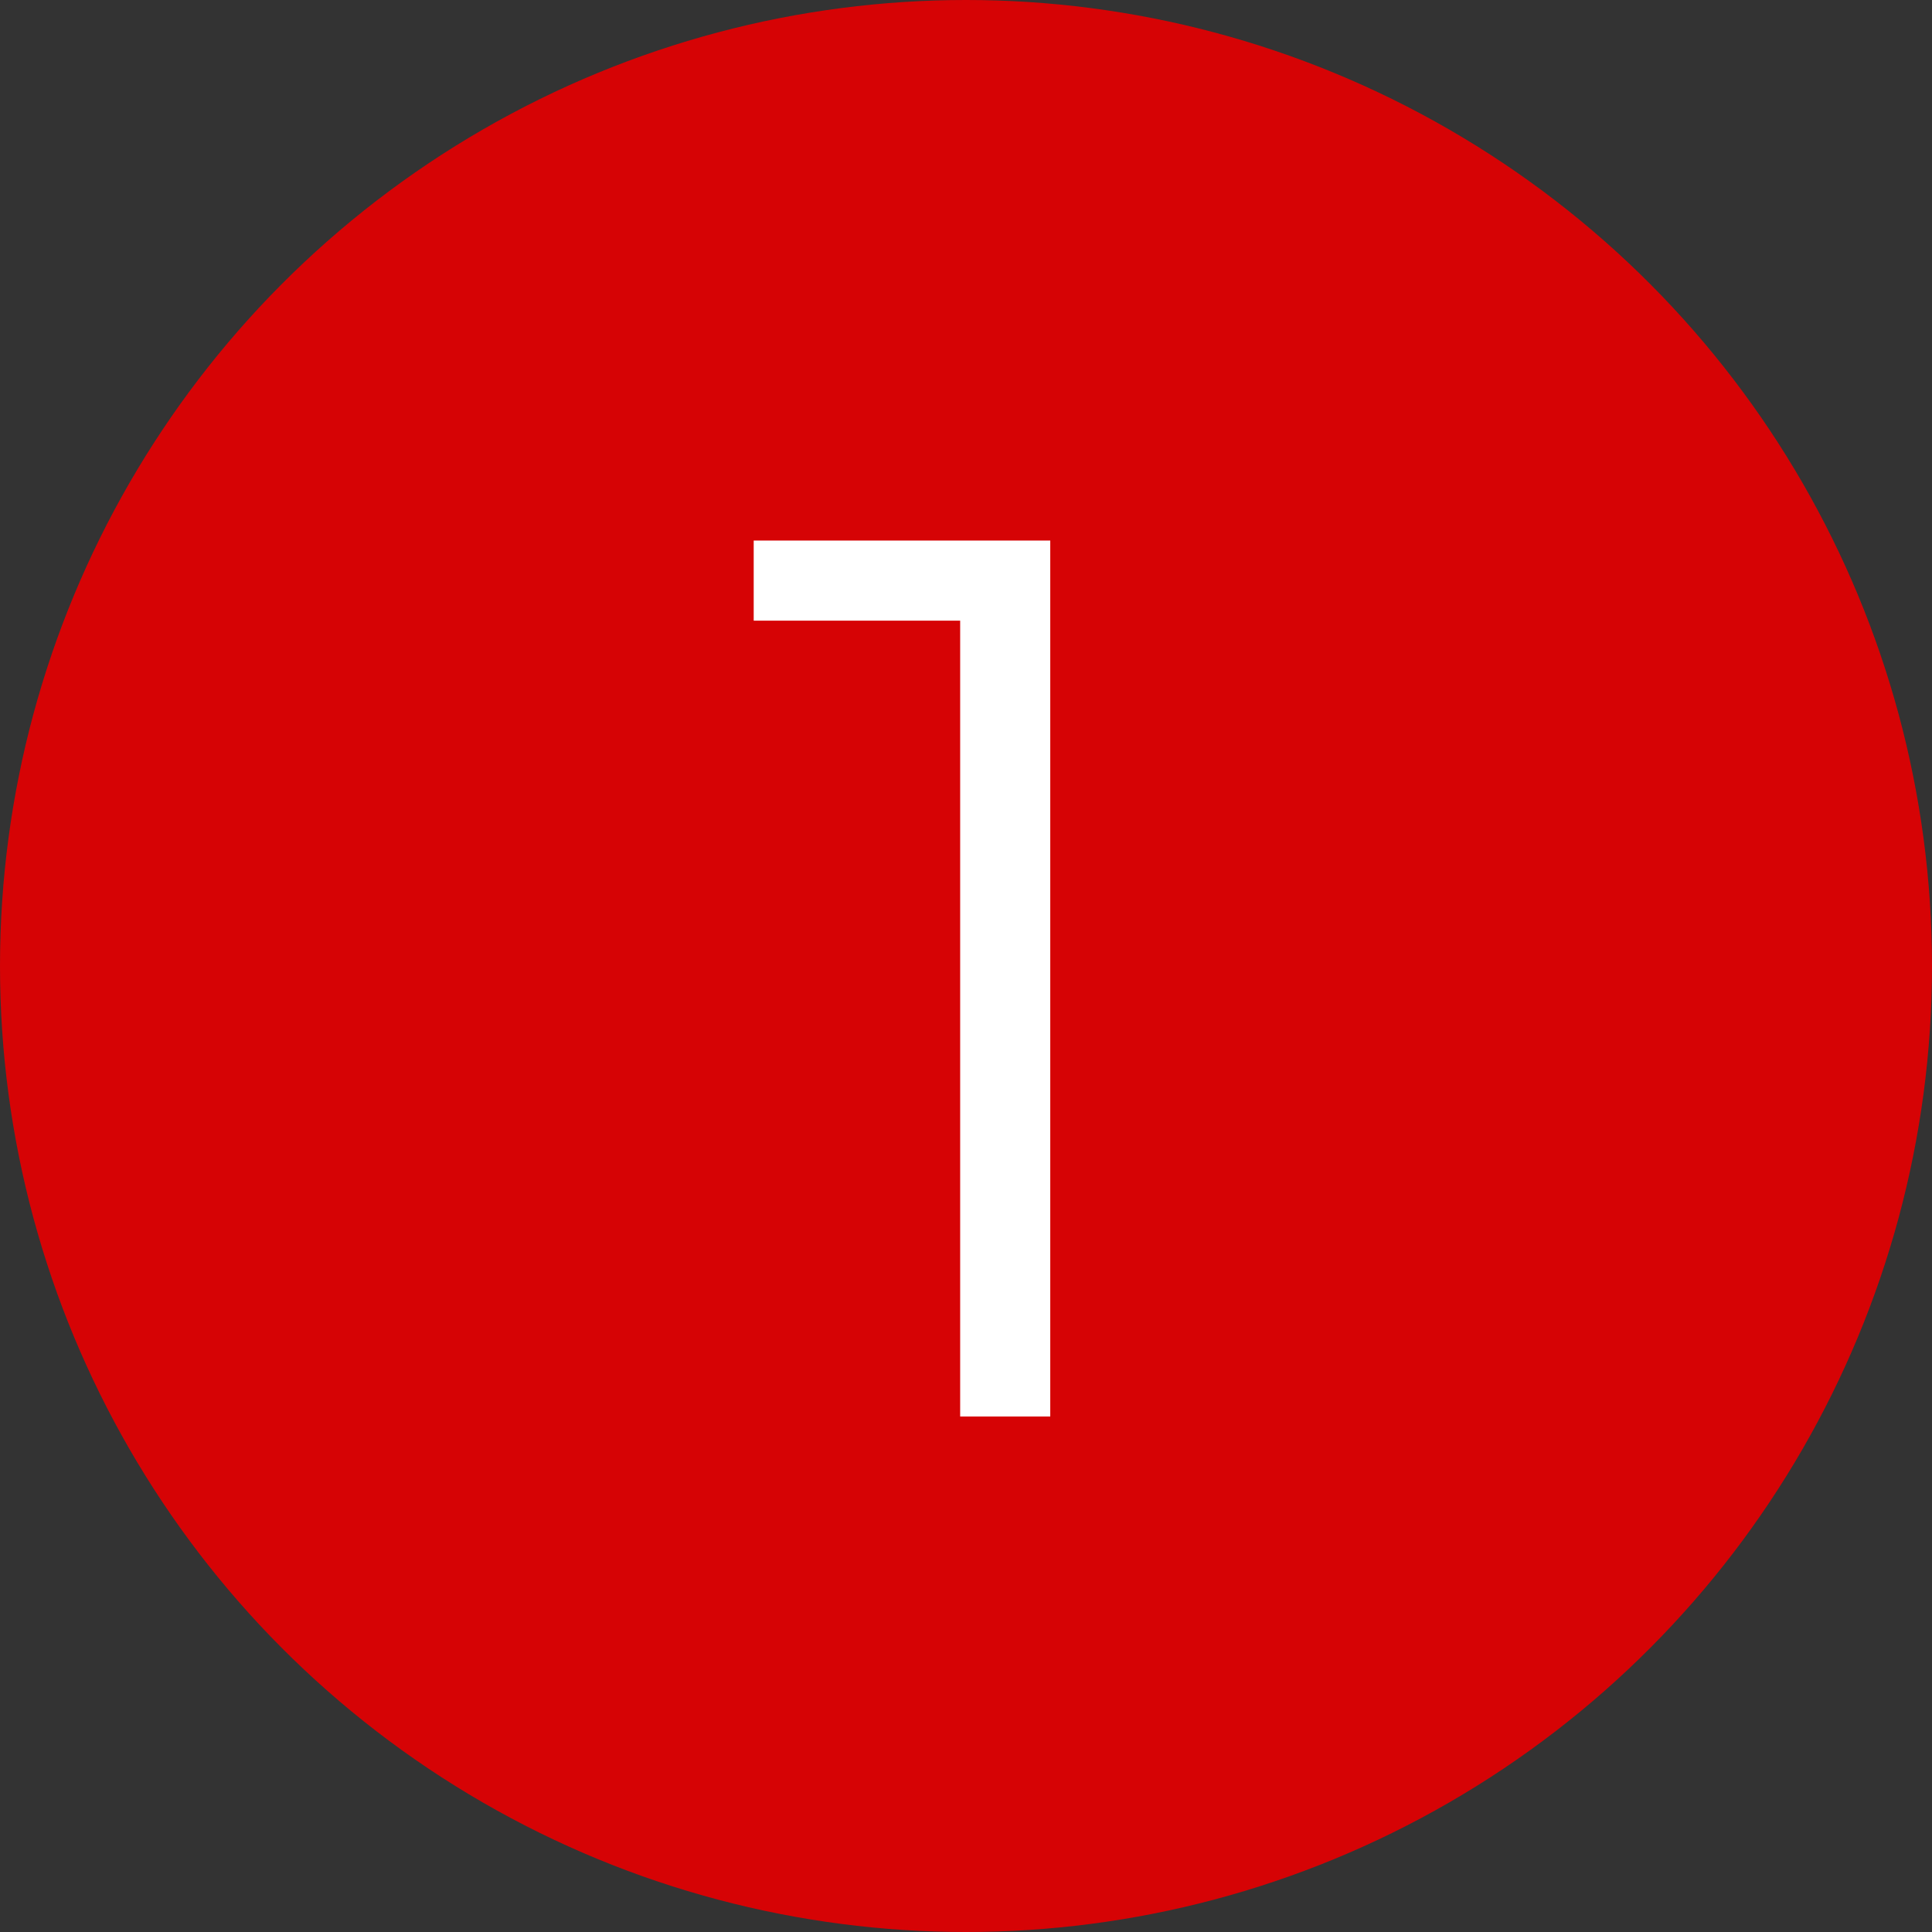 <?xml version="1.0" encoding="UTF-8"?> <svg xmlns="http://www.w3.org/2000/svg" width="386" height="386" viewBox="0 0 386 386" fill="none"><rect x="0" y="0" width="386" height="386" fill="#333333" stroke="none"/><circle cx="193" cy="193" r="193" fill="#D60305"></circle><path d="M191.834 283V115.5L199.834 124H150.584V108H209.834V283H191.834Z" fill="white"></path></svg> 
